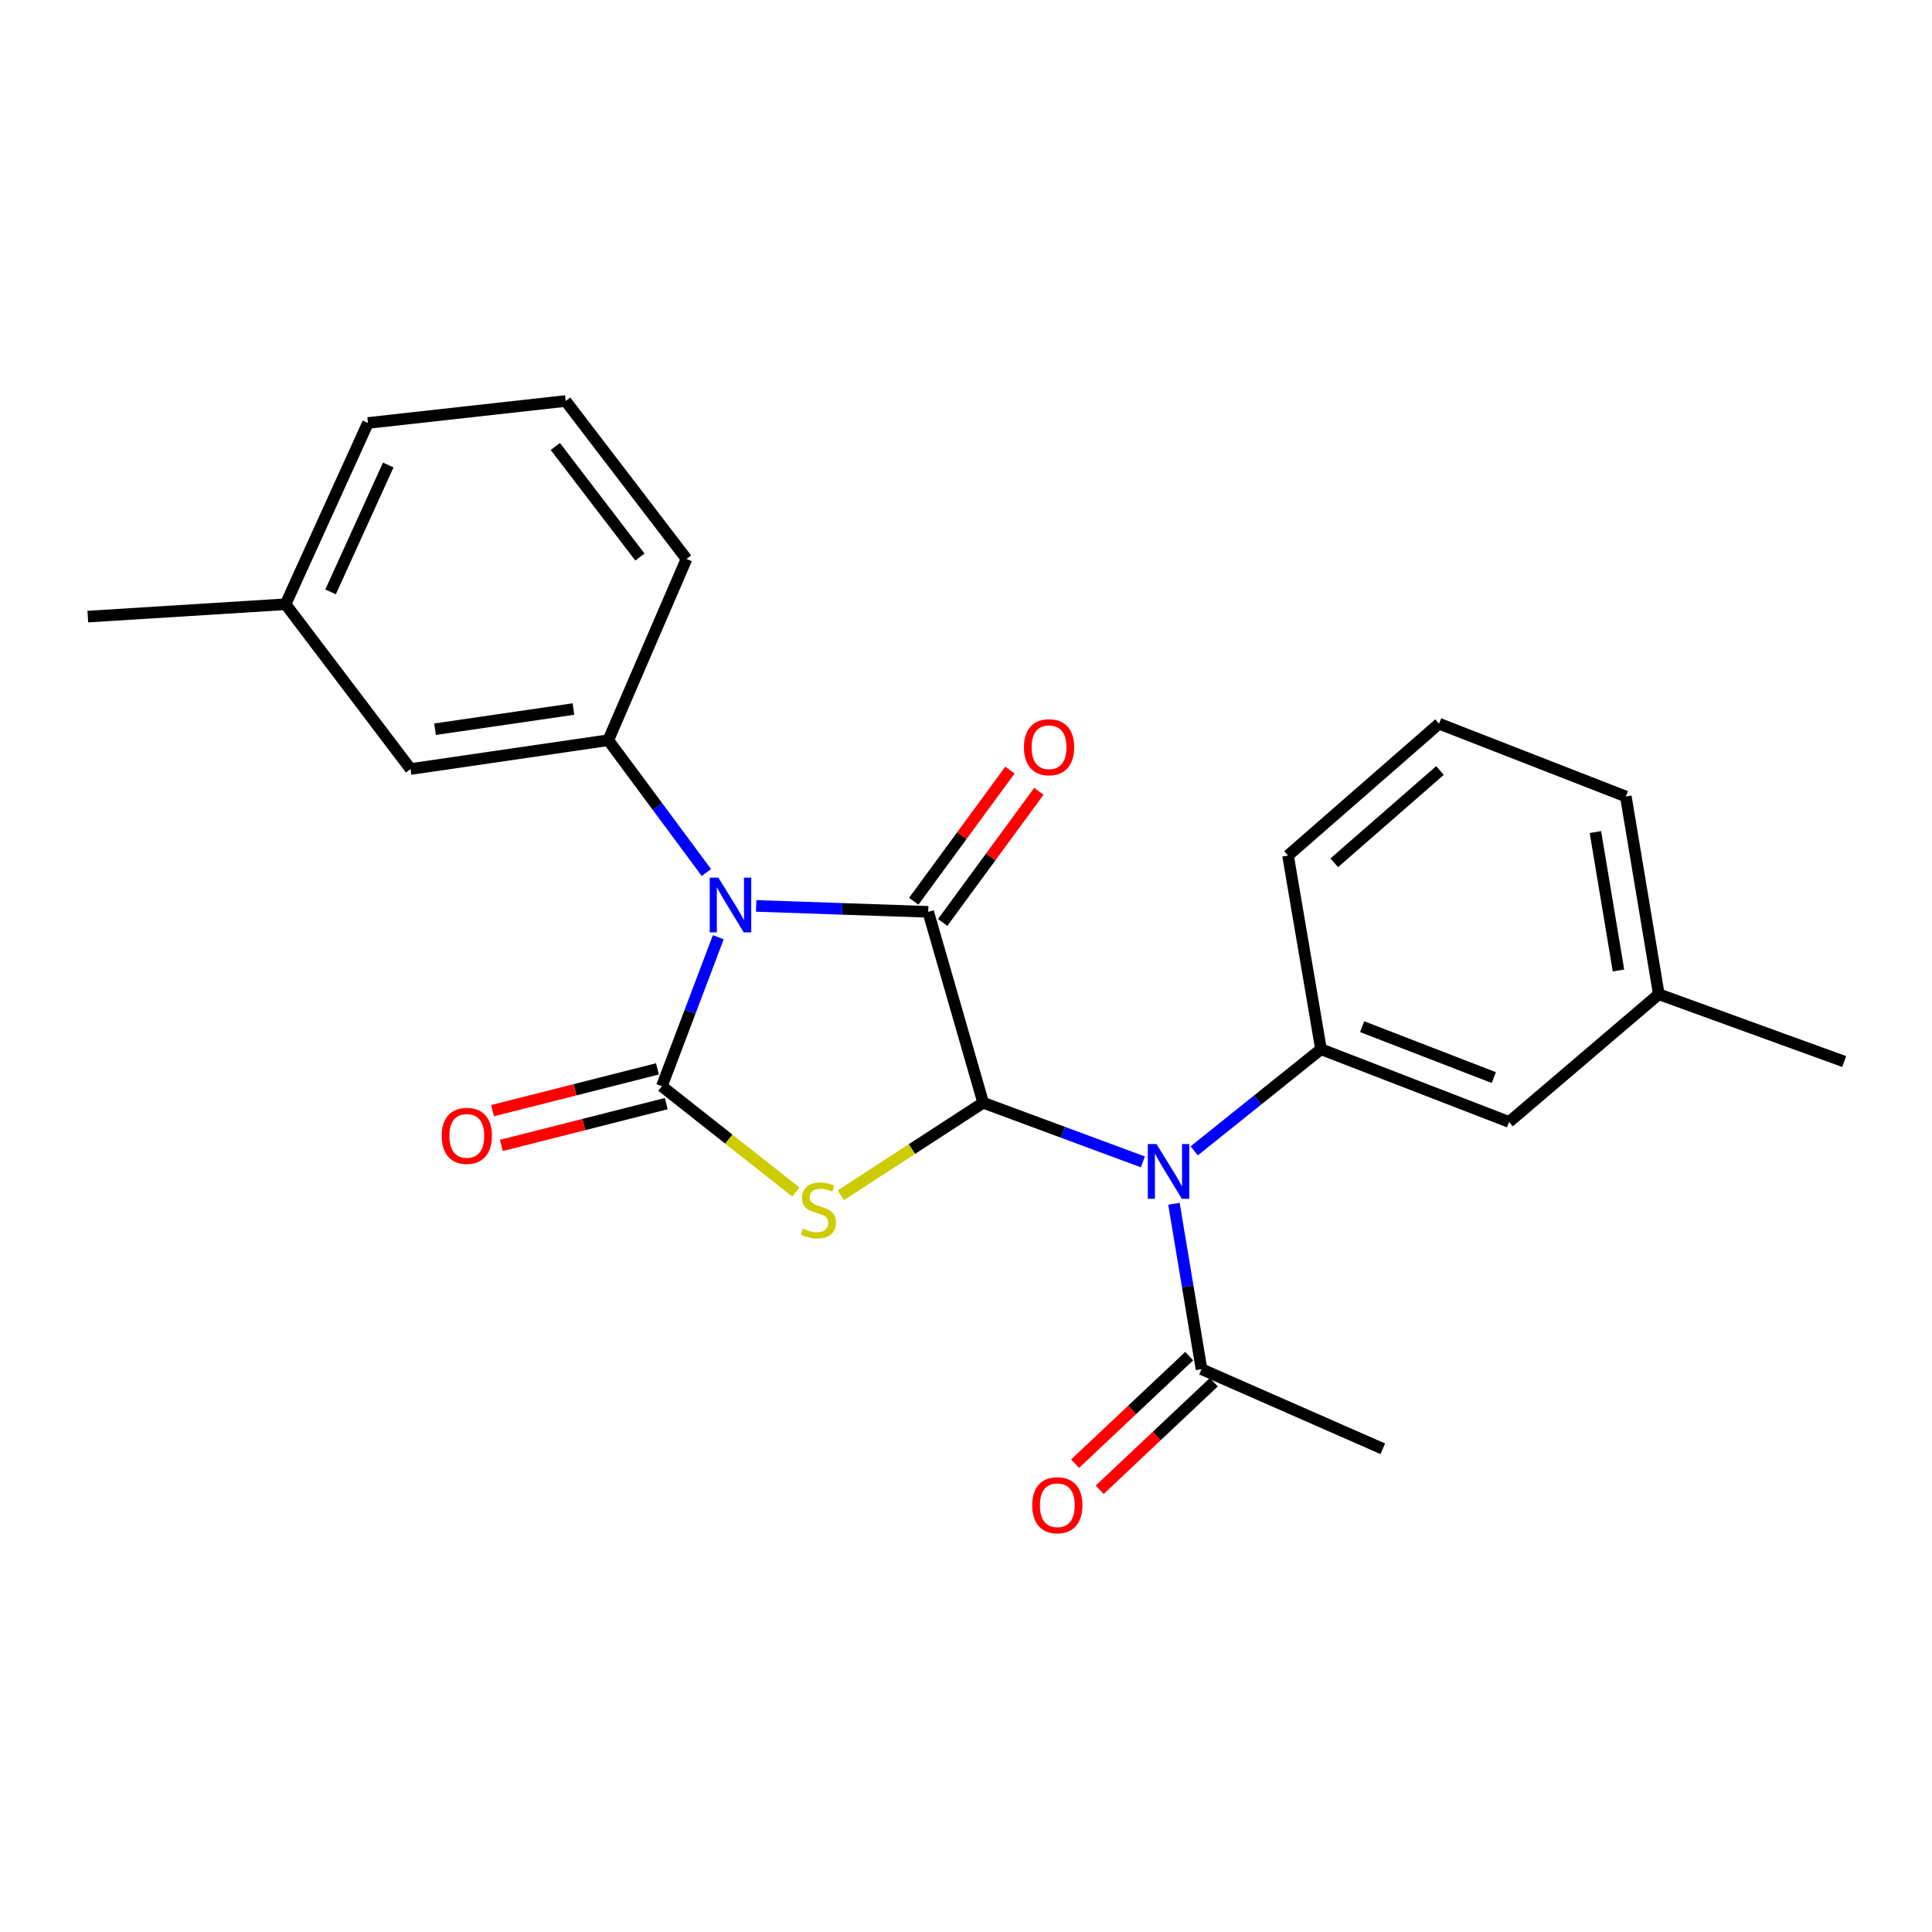 <?xml version='1.0' encoding='iso-8859-1'?>
<svg version='1.1' baseProfile='full'
              xmlns='http://www.w3.org/2000/svg'
                      xmlns:rdkit='http://www.rdkit.org/xml'
                      xmlns:xlink='http://www.w3.org/1999/xlink'
                  xml:space='preserve'
width='1000px' height='1000px' viewBox='0 0 1000 1000'>
<!-- END OF HEADER -->
<rect style='opacity:1.0;fill:#FFFFFF;stroke:none' width='1000' height='1000' x='0' y='0'> </rect>
<path class='bond-0' d='M 371.786,485.106 L 357.179,523.672' style='fill:none;fill-rule:evenodd;stroke:#0000FF;stroke-width:6px;stroke-linecap:butt;stroke-linejoin:miter;stroke-opacity:1' />
<path class='bond-0' d='M 357.179,523.672 L 342.572,562.239' style='fill:none;fill-rule:evenodd;stroke:#000000;stroke-width:6px;stroke-linecap:butt;stroke-linejoin:miter;stroke-opacity:1' />
<path class='bond-3' d='M 391.398,468.897 L 435.918,470.431' style='fill:none;fill-rule:evenodd;stroke:#0000FF;stroke-width:6px;stroke-linecap:butt;stroke-linejoin:miter;stroke-opacity:1' />
<path class='bond-3' d='M 435.918,470.431 L 480.438,471.965' style='fill:none;fill-rule:evenodd;stroke:#000000;stroke-width:6px;stroke-linecap:butt;stroke-linejoin:miter;stroke-opacity:1' />
<path class='bond-5' d='M 365.631,451.623 L 340.237,417.374' style='fill:none;fill-rule:evenodd;stroke:#0000FF;stroke-width:6px;stroke-linecap:butt;stroke-linejoin:miter;stroke-opacity:1' />
<path class='bond-5' d='M 340.237,417.374 L 314.843,383.125' style='fill:none;fill-rule:evenodd;stroke:#000000;stroke-width:6px;stroke-linecap:butt;stroke-linejoin:miter;stroke-opacity:1' />
<path class='bond-1' d='M 342.572,562.239 L 377.254,589.62' style='fill:none;fill-rule:evenodd;stroke:#000000;stroke-width:6px;stroke-linecap:butt;stroke-linejoin:miter;stroke-opacity:1' />
<path class='bond-1' d='M 377.254,589.62 L 411.935,617' style='fill:none;fill-rule:evenodd;stroke:#CCCC00;stroke-width:6px;stroke-linecap:butt;stroke-linejoin:miter;stroke-opacity:1' />
<path class='bond-8' d='M 340.291,553.243 L 297.62,564.062' style='fill:none;fill-rule:evenodd;stroke:#000000;stroke-width:6px;stroke-linecap:butt;stroke-linejoin:miter;stroke-opacity:1' />
<path class='bond-8' d='M 297.62,564.062 L 254.948,574.881' style='fill:none;fill-rule:evenodd;stroke:#FF0000;stroke-width:6px;stroke-linecap:butt;stroke-linejoin:miter;stroke-opacity:1' />
<path class='bond-8' d='M 344.853,571.235 L 302.182,582.055' style='fill:none;fill-rule:evenodd;stroke:#000000;stroke-width:6px;stroke-linecap:butt;stroke-linejoin:miter;stroke-opacity:1' />
<path class='bond-8' d='M 302.182,582.055 L 259.51,592.874' style='fill:none;fill-rule:evenodd;stroke:#FF0000;stroke-width:6px;stroke-linecap:butt;stroke-linejoin:miter;stroke-opacity:1' />
<path class='bond-24' d='M 435.219,618.653 L 472.054,594.715' style='fill:none;fill-rule:evenodd;stroke:#CCCC00;stroke-width:6px;stroke-linecap:butt;stroke-linejoin:miter;stroke-opacity:1' />
<path class='bond-24' d='M 472.054,594.715 L 508.889,570.778' style='fill:none;fill-rule:evenodd;stroke:#000000;stroke-width:6px;stroke-linecap:butt;stroke-linejoin:miter;stroke-opacity:1' />
<path class='bond-2' d='M 508.889,570.778 L 480.438,471.965' style='fill:none;fill-rule:evenodd;stroke:#000000;stroke-width:6px;stroke-linecap:butt;stroke-linejoin:miter;stroke-opacity:1' />
<path class='bond-4' d='M 508.889,570.778 L 550.218,586.083' style='fill:none;fill-rule:evenodd;stroke:#000000;stroke-width:6px;stroke-linecap:butt;stroke-linejoin:miter;stroke-opacity:1' />
<path class='bond-4' d='M 550.218,586.083 L 591.547,601.389' style='fill:none;fill-rule:evenodd;stroke:#0000FF;stroke-width:6px;stroke-linecap:butt;stroke-linejoin:miter;stroke-opacity:1' />
<path class='bond-9' d='M 487.921,477.454 L 512.816,443.515' style='fill:none;fill-rule:evenodd;stroke:#000000;stroke-width:6px;stroke-linecap:butt;stroke-linejoin:miter;stroke-opacity:1' />
<path class='bond-9' d='M 512.816,443.515 L 537.71,409.576' style='fill:none;fill-rule:evenodd;stroke:#FF0000;stroke-width:6px;stroke-linecap:butt;stroke-linejoin:miter;stroke-opacity:1' />
<path class='bond-9' d='M 472.954,466.476 L 497.848,432.537' style='fill:none;fill-rule:evenodd;stroke:#000000;stroke-width:6px;stroke-linecap:butt;stroke-linejoin:miter;stroke-opacity:1' />
<path class='bond-9' d='M 497.848,432.537 L 522.742,398.597' style='fill:none;fill-rule:evenodd;stroke:#FF0000;stroke-width:6px;stroke-linecap:butt;stroke-linejoin:miter;stroke-opacity:1' />
<path class='bond-6' d='M 618.113,595.678 L 650.929,569.373' style='fill:none;fill-rule:evenodd;stroke:#0000FF;stroke-width:6px;stroke-linecap:butt;stroke-linejoin:miter;stroke-opacity:1' />
<path class='bond-6' d='M 650.929,569.373 L 683.745,543.068' style='fill:none;fill-rule:evenodd;stroke:#000000;stroke-width:6px;stroke-linecap:butt;stroke-linejoin:miter;stroke-opacity:1' />
<path class='bond-7' d='M 607.637,623.068 L 614.769,665.871' style='fill:none;fill-rule:evenodd;stroke:#0000FF;stroke-width:6px;stroke-linecap:butt;stroke-linejoin:miter;stroke-opacity:1' />
<path class='bond-7' d='M 614.769,665.871 L 621.902,708.674' style='fill:none;fill-rule:evenodd;stroke:#000000;stroke-width:6px;stroke-linecap:butt;stroke-linejoin:miter;stroke-opacity:1' />
<path class='bond-10' d='M 314.843,383.125 L 212.503,398.047' style='fill:none;fill-rule:evenodd;stroke:#000000;stroke-width:6px;stroke-linecap:butt;stroke-linejoin:miter;stroke-opacity:1' />
<path class='bond-10' d='M 296.814,366.995 L 225.176,377.44' style='fill:none;fill-rule:evenodd;stroke:#000000;stroke-width:6px;stroke-linecap:butt;stroke-linejoin:miter;stroke-opacity:1' />
<path class='bond-15' d='M 314.843,383.125 L 355.339,289.303' style='fill:none;fill-rule:evenodd;stroke:#000000;stroke-width:6px;stroke-linecap:butt;stroke-linejoin:miter;stroke-opacity:1' />
<path class='bond-11' d='M 683.745,543.068 L 781.103,580.719' style='fill:none;fill-rule:evenodd;stroke:#000000;stroke-width:6px;stroke-linecap:butt;stroke-linejoin:miter;stroke-opacity:1' />
<path class='bond-11' d='M 705.043,531.403 L 773.194,557.758' style='fill:none;fill-rule:evenodd;stroke:#000000;stroke-width:6px;stroke-linecap:butt;stroke-linejoin:miter;stroke-opacity:1' />
<path class='bond-16' d='M 683.745,543.068 L 666.678,442.833' style='fill:none;fill-rule:evenodd;stroke:#000000;stroke-width:6px;stroke-linecap:butt;stroke-linejoin:miter;stroke-opacity:1' />
<path class='bond-12' d='M 615.535,701.92 L 586.002,729.76' style='fill:none;fill-rule:evenodd;stroke:#000000;stroke-width:6px;stroke-linecap:butt;stroke-linejoin:miter;stroke-opacity:1' />
<path class='bond-12' d='M 586.002,729.76 L 556.469,757.599' style='fill:none;fill-rule:evenodd;stroke:#FF0000;stroke-width:6px;stroke-linecap:butt;stroke-linejoin:miter;stroke-opacity:1' />
<path class='bond-12' d='M 628.268,715.427 L 598.735,743.267' style='fill:none;fill-rule:evenodd;stroke:#000000;stroke-width:6px;stroke-linecap:butt;stroke-linejoin:miter;stroke-opacity:1' />
<path class='bond-12' d='M 598.735,743.267 L 569.202,771.106' style='fill:none;fill-rule:evenodd;stroke:#FF0000;stroke-width:6px;stroke-linecap:butt;stroke-linejoin:miter;stroke-opacity:1' />
<path class='bond-17' d='M 621.902,708.674 L 715.723,749.881' style='fill:none;fill-rule:evenodd;stroke:#000000;stroke-width:6px;stroke-linecap:butt;stroke-linejoin:miter;stroke-opacity:1' />
<path class='bond-13' d='M 212.503,398.047 L 147.804,312.754' style='fill:none;fill-rule:evenodd;stroke:#000000;stroke-width:6px;stroke-linecap:butt;stroke-linejoin:miter;stroke-opacity:1' />
<path class='bond-14' d='M 781.103,580.719 L 858.59,514.617' style='fill:none;fill-rule:evenodd;stroke:#000000;stroke-width:6px;stroke-linecap:butt;stroke-linejoin:miter;stroke-opacity:1' />
<path class='bond-23' d='M 147.804,312.754 L 45.455,319.157' style='fill:none;fill-rule:evenodd;stroke:#000000;stroke-width:6px;stroke-linecap:butt;stroke-linejoin:miter;stroke-opacity:1' />
<path class='bond-25' d='M 147.804,312.754 L 190.456,218.932' style='fill:none;fill-rule:evenodd;stroke:#000000;stroke-width:6px;stroke-linecap:butt;stroke-linejoin:miter;stroke-opacity:1' />
<path class='bond-25' d='M 171.1,306.362 L 200.956,240.687' style='fill:none;fill-rule:evenodd;stroke:#000000;stroke-width:6px;stroke-linecap:butt;stroke-linejoin:miter;stroke-opacity:1' />
<path class='bond-22' d='M 858.59,514.617 L 954.545,549.452' style='fill:none;fill-rule:evenodd;stroke:#000000;stroke-width:6px;stroke-linecap:butt;stroke-linejoin:miter;stroke-opacity:1' />
<path class='bond-26' d='M 858.59,514.617 L 841.533,412.267' style='fill:none;fill-rule:evenodd;stroke:#000000;stroke-width:6px;stroke-linecap:butt;stroke-linejoin:miter;stroke-opacity:1' />
<path class='bond-26' d='M 837.721,502.316 L 825.782,430.671' style='fill:none;fill-rule:evenodd;stroke:#000000;stroke-width:6px;stroke-linecap:butt;stroke-linejoin:miter;stroke-opacity:1' />
<path class='bond-18' d='M 355.339,289.303 L 292.795,207.558' style='fill:none;fill-rule:evenodd;stroke:#000000;stroke-width:6px;stroke-linecap:butt;stroke-linejoin:miter;stroke-opacity:1' />
<path class='bond-18' d='M 331.215,288.321 L 287.434,231.099' style='fill:none;fill-rule:evenodd;stroke:#000000;stroke-width:6px;stroke-linecap:butt;stroke-linejoin:miter;stroke-opacity:1' />
<path class='bond-19' d='M 666.678,442.833 L 744.855,374.586' style='fill:none;fill-rule:evenodd;stroke:#000000;stroke-width:6px;stroke-linecap:butt;stroke-linejoin:miter;stroke-opacity:1' />
<path class='bond-19' d='M 690.611,446.579 L 745.336,398.807' style='fill:none;fill-rule:evenodd;stroke:#000000;stroke-width:6px;stroke-linecap:butt;stroke-linejoin:miter;stroke-opacity:1' />
<path class='bond-21' d='M 292.795,207.558 L 190.456,218.932' style='fill:none;fill-rule:evenodd;stroke:#000000;stroke-width:6px;stroke-linecap:butt;stroke-linejoin:miter;stroke-opacity:1' />
<path class='bond-20' d='M 744.855,374.586 L 841.533,412.267' style='fill:none;fill-rule:evenodd;stroke:#000000;stroke-width:6px;stroke-linecap:butt;stroke-linejoin:miter;stroke-opacity:1' />
<path  class='atom-0' d='M 371.838 454.278
L 381.118 469.278
Q 382.038 470.758, 383.518 473.438
Q 384.998 476.118, 385.078 476.278
L 385.078 454.278
L 388.838 454.278
L 388.838 482.598
L 384.958 482.598
L 374.998 466.198
Q 373.838 464.278, 372.598 462.078
Q 371.398 459.878, 371.038 459.198
L 371.038 482.598
L 367.358 482.598
L 367.358 454.278
L 371.838 454.278
' fill='#0000FF'/>
<path  class='atom-2' d='M 415.596 635.926
Q 415.916 636.046, 417.236 636.606
Q 418.556 637.166, 419.996 637.526
Q 421.476 637.846, 422.916 637.846
Q 425.596 637.846, 427.156 636.566
Q 428.716 635.246, 428.716 632.966
Q 428.716 631.406, 427.916 630.446
Q 427.156 629.486, 425.956 628.966
Q 424.756 628.446, 422.756 627.846
Q 420.236 627.086, 418.716 626.366
Q 417.236 625.646, 416.156 624.126
Q 415.116 622.606, 415.116 620.046
Q 415.116 616.486, 417.516 614.286
Q 419.956 612.086, 424.756 612.086
Q 428.036 612.086, 431.756 613.646
L 430.836 616.726
Q 427.436 615.326, 424.876 615.326
Q 422.116 615.326, 420.596 616.486
Q 419.076 617.606, 419.116 619.566
Q 419.116 621.086, 419.876 622.006
Q 420.676 622.926, 421.796 623.446
Q 422.956 623.966, 424.876 624.566
Q 427.436 625.366, 428.956 626.166
Q 430.476 626.966, 431.556 628.606
Q 432.676 630.206, 432.676 632.966
Q 432.676 636.886, 430.036 639.006
Q 427.436 641.086, 423.076 641.086
Q 420.556 641.086, 418.636 640.526
Q 416.756 640.006, 414.516 639.086
L 415.596 635.926
' fill='#CCCC00'/>
<path  class='atom-5' d='M 598.585 592.154
L 607.865 607.154
Q 608.785 608.634, 610.265 611.314
Q 611.745 613.994, 611.825 614.154
L 611.825 592.154
L 615.585 592.154
L 615.585 620.474
L 611.705 620.474
L 601.745 604.074
Q 600.585 602.154, 599.345 599.954
Q 598.145 597.754, 597.785 597.074
L 597.785 620.474
L 594.105 620.474
L 594.105 592.154
L 598.585 592.154
' fill='#0000FF'/>
<path  class='atom-9' d='M 228.625 587.914
Q 228.625 581.114, 231.985 577.314
Q 235.345 573.514, 241.625 573.514
Q 247.905 573.514, 251.265 577.314
Q 254.625 581.114, 254.625 587.914
Q 254.625 594.794, 251.225 598.714
Q 247.825 602.594, 241.625 602.594
Q 235.385 602.594, 231.985 598.714
Q 228.625 594.834, 228.625 587.914
M 241.625 599.394
Q 245.945 599.394, 248.265 596.514
Q 250.625 593.594, 250.625 587.914
Q 250.625 582.354, 248.265 579.554
Q 245.945 576.714, 241.625 576.714
Q 237.305 576.714, 234.945 579.514
Q 232.625 582.314, 232.625 587.914
Q 232.625 593.634, 234.945 596.514
Q 237.305 599.394, 241.625 599.394
' fill='#FF0000'/>
<path  class='atom-10' d='M 529.992 386.762
Q 529.992 379.962, 533.352 376.162
Q 536.712 372.362, 542.992 372.362
Q 549.272 372.362, 552.632 376.162
Q 555.992 379.962, 555.992 386.762
Q 555.992 393.642, 552.592 397.562
Q 549.192 401.442, 542.992 401.442
Q 536.752 401.442, 533.352 397.562
Q 529.992 393.682, 529.992 386.762
M 542.992 398.242
Q 547.312 398.242, 549.632 395.362
Q 551.992 392.442, 551.992 386.762
Q 551.992 381.202, 549.632 378.402
Q 547.312 375.562, 542.992 375.562
Q 538.672 375.562, 536.312 378.362
Q 533.992 381.162, 533.992 386.762
Q 533.992 392.482, 536.312 395.362
Q 538.672 398.242, 542.992 398.242
' fill='#FF0000'/>
<path  class='atom-13' d='M 534.272 779.104
Q 534.272 772.304, 537.632 768.504
Q 540.992 764.704, 547.272 764.704
Q 553.552 764.704, 556.912 768.504
Q 560.272 772.304, 560.272 779.104
Q 560.272 785.984, 556.872 789.904
Q 553.472 793.784, 547.272 793.784
Q 541.032 793.784, 537.632 789.904
Q 534.272 786.024, 534.272 779.104
M 547.272 790.584
Q 551.592 790.584, 553.912 787.704
Q 556.272 784.784, 556.272 779.104
Q 556.272 773.544, 553.912 770.744
Q 551.592 767.904, 547.272 767.904
Q 542.952 767.904, 540.592 770.704
Q 538.272 773.504, 538.272 779.104
Q 538.272 784.824, 540.592 787.704
Q 542.952 790.584, 547.272 790.584
' fill='#FF0000'/>
</svg>
